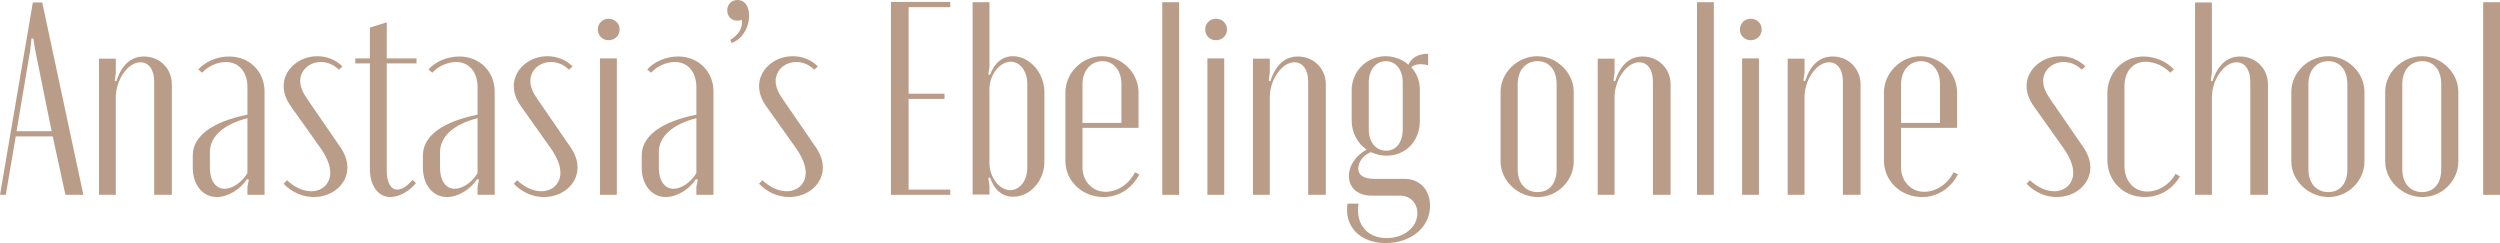 <?xml version="1.0" encoding="UTF-8"?> <svg xmlns="http://www.w3.org/2000/svg" width="360" height="35" viewBox="0 0 360 35" fill="none"> <path d="M0 28.056H0.835L2.266 19.643H7.592L9.421 28.056H12.004L6.082 0.357H4.73L0 28.056ZM4.531 5.556H4.81L5.048 7.103L7.433 18.889H2.385L4.372 7.103L4.531 5.556Z" fill="#BA9D89"></path> <path d="M16.759 11.706L16.52 11.627L16.679 10.476V8.452H14.255V28.056H16.679V14.008C16.679 11.468 18.428 8.968 20.217 8.968C21.41 8.968 22.204 10 22.204 11.746V28.056H24.748V12.143C24.748 9.881 22.999 8.135 20.734 8.135C18.866 8.135 17.514 9.325 16.759 11.706Z" fill="#BA9D89"></path> <path d="M27.759 24.127C27.759 26.627 29.19 28.373 31.218 28.373C32.807 28.373 34.596 27.302 35.55 25.794L35.828 25.873L35.63 26.905V28.056H38.094V13.175C38.094 10.278 35.908 8.135 33.006 8.135C31.218 8.135 29.548 8.889 28.554 10L29.111 10.476C29.906 9.563 31.297 8.929 32.529 8.929C34.398 8.929 35.63 10.357 35.63 12.54V16.508C30.542 17.54 27.759 19.603 27.759 22.381V24.127ZM32.331 27.183C31.059 27.183 30.224 25.992 30.224 24.167V21.905C30.224 19.603 32.291 17.857 35.63 17.024V24.921C34.874 26.23 33.483 27.183 32.331 27.183Z" fill="#BA9D89"></path> <path d="M49.311 9.563C48.357 8.611 47.085 8.095 45.694 8.095C43.031 8.095 40.845 10.04 40.845 12.381C40.845 13.373 41.202 14.365 41.918 15.357L46.171 21.349C47.085 22.659 47.562 23.849 47.562 24.881C47.562 26.429 46.409 27.54 44.819 27.54C43.667 27.54 42.434 26.984 41.322 25.952L40.845 26.468C42.037 27.698 43.587 28.373 45.177 28.373C47.88 28.373 50.027 26.508 50.027 24.127C50.027 23.095 49.629 22.024 48.874 20.992L44.263 14.286C43.587 13.333 43.23 12.46 43.23 11.667C43.23 10.119 44.541 8.929 46.211 8.929C47.165 8.929 48.079 9.325 48.794 10.04L49.311 9.563Z" fill="#BA9D89"></path> <path d="M56.208 28.373C57.44 28.373 58.911 27.579 59.904 26.349L59.388 25.913C58.672 26.786 57.877 27.302 57.202 27.302C56.287 27.302 55.691 26.27 55.691 24.643V9.127H59.984V8.413H55.691V3.214L53.266 3.968V8.413H51.16V9.127H53.266V24.325C53.266 26.746 54.459 28.373 56.208 28.373Z" fill="#BA9D89"></path> <path d="M60.898 24.127C60.898 26.627 62.33 28.373 64.357 28.373C65.947 28.373 67.735 27.302 68.689 25.794L68.968 25.873L68.769 26.905V28.056H71.233V13.175C71.233 10.278 69.047 8.135 66.145 8.135C64.357 8.135 62.687 8.889 61.694 10L62.25 10.476C63.045 9.563 64.436 8.929 65.668 8.929C67.537 8.929 68.769 10.357 68.769 12.54V16.508C63.681 17.54 60.898 19.603 60.898 22.381V24.127ZM65.47 27.183C64.198 27.183 63.363 25.992 63.363 24.167V21.905C63.363 19.603 65.43 17.857 68.769 17.024V24.921C68.014 26.23 66.622 27.183 65.47 27.183Z" fill="#BA9D89"></path> <path d="M82.45 9.563C81.496 8.611 80.224 8.095 78.833 8.095C76.17 8.095 73.984 10.04 73.984 12.381C73.984 13.373 74.341 14.365 75.057 15.357L79.31 21.349C80.224 22.659 80.701 23.849 80.701 24.881C80.701 26.429 79.549 27.54 77.959 27.54C76.806 27.54 75.574 26.984 74.461 25.952L73.984 26.468C75.176 27.698 76.726 28.373 78.316 28.373C81.019 28.373 83.166 26.508 83.166 24.127C83.166 23.095 82.768 22.024 82.013 20.992L77.402 14.286C76.726 13.333 76.369 12.46 76.369 11.667C76.369 10.119 77.68 8.929 79.35 8.929C80.304 8.929 81.218 9.325 81.933 10.04L82.45 9.563Z" fill="#BA9D89"></path> <path d="M86.084 4.246C86.084 5.119 86.76 5.794 87.634 5.794C88.548 5.794 89.224 5.119 89.224 4.246C89.224 3.373 88.548 2.698 87.634 2.698C86.76 2.698 86.084 3.373 86.084 4.246ZM86.402 8.413V28.056H88.826V8.413H86.402Z" fill="#BA9D89"></path> <path d="M92.407 24.127C92.407 26.627 93.838 28.373 95.865 28.373C97.456 28.373 99.244 27.302 100.198 25.794L100.476 25.873L100.278 26.905V28.056H102.742V13.175C102.742 10.278 100.556 8.135 97.654 8.135C95.865 8.135 94.196 8.889 93.202 10L93.759 10.476C94.554 9.563 95.945 8.929 97.177 8.929C99.046 8.929 100.278 10.357 100.278 12.54V16.508C95.19 17.54 92.407 19.603 92.407 22.381V24.127ZM96.978 27.183C95.707 27.183 94.872 25.992 94.872 24.167V21.905C94.872 19.603 96.939 17.857 100.278 17.024V24.921C99.522 26.23 98.131 27.183 96.978 27.183Z" fill="#BA9D89"></path> <path d="M106.83 2.857C106.95 4.087 106.393 4.96 105.161 5.754L105.36 6.19C106.87 5.635 107.864 4.008 107.864 2.262C107.864 0.833 107.228 0 106.194 0C105.36 0 104.724 0.595 104.724 1.508C104.724 2.341 105.32 2.976 106.155 2.976C106.353 2.976 106.592 2.937 106.83 2.857Z" fill="#BA9D89"></path> <path d="M117.773 9.563C116.819 8.611 115.547 8.095 114.155 8.095C111.492 8.095 109.306 10.04 109.306 12.381C109.306 13.373 109.664 14.365 110.379 15.357L114.632 21.349C115.547 22.659 116.024 23.849 116.024 24.881C116.024 26.429 114.871 27.54 113.281 27.54C112.128 27.54 110.896 26.984 109.783 25.952L109.306 26.468C110.498 27.698 112.049 28.373 113.639 28.373C116.342 28.373 118.488 26.508 118.488 24.127C118.488 23.095 118.09 22.024 117.335 20.992L112.724 14.286C112.049 13.333 111.691 12.46 111.691 11.667C111.691 10.119 113.003 8.929 114.672 8.929C115.626 8.929 116.54 9.325 117.256 10.04L117.773 9.563Z" fill="#BA9D89"></path> <path d="M128.295 0.278V28.056H136.841V27.302H130.839V14.246H136.007V13.492H130.839V1.032H136.841V0.278H128.295Z" fill="#BA9D89"></path> <path d="M142.482 26.825L142.323 25.635L142.561 25.556C143.197 27.421 144.39 28.333 145.9 28.333C148.325 28.333 150.392 26.032 150.392 23.333V13.254C150.392 10.516 148.285 8.095 145.86 8.095C144.35 8.095 143.197 9.048 142.561 10.794L142.323 10.714L142.482 9.603V0.317H140.057V28.016H142.482V26.825ZM142.482 12.818C142.482 10.794 143.952 8.889 145.542 8.889C146.894 8.889 147.927 10.238 147.927 12.063V24.206C147.927 25.992 146.854 27.381 145.463 27.381C143.913 27.381 142.482 25.516 142.482 23.532V12.818Z" fill="#BA9D89"></path> <path d="M153.415 13.333V23.135C153.415 26.071 155.84 28.373 158.9 28.373C161.086 28.373 162.955 27.183 164.068 25.119L163.432 24.802C162.597 26.508 160.927 27.619 159.179 27.619C157.31 27.619 155.879 26.071 155.879 24.127V18.413H163.948V13.333C163.948 10.476 161.563 8.095 158.662 8.095C155.8 8.095 153.415 10.516 153.415 13.333ZM155.879 17.698V12.103C155.879 10.198 157.072 8.81 158.741 8.81C160.371 8.81 161.484 10.159 161.484 12.103V17.698H155.879Z" fill="#BA9D89"></path> <path d="M167.367 28.056H169.792V0.317H167.367V28.056Z" fill="#BA9D89"></path> <path d="M173.546 4.246C173.546 5.119 174.221 5.794 175.096 5.794C176.01 5.794 176.686 5.119 176.686 4.246C176.686 3.373 176.01 2.698 175.096 2.698C174.221 2.698 173.546 3.373 173.546 4.246ZM173.864 8.413V28.056H176.288V8.413H173.864Z" fill="#BA9D89"></path> <path d="M182.93 11.706L182.691 11.627L182.85 10.476V8.452H180.426V28.056H182.85V14.008C182.85 11.468 184.599 8.968 186.388 8.968C187.58 8.968 188.375 10 188.375 11.746V28.056H190.919V12.143C190.919 9.881 189.17 8.135 186.905 8.135C185.036 8.135 183.685 9.325 182.93 11.706Z" fill="#BA9D89"></path> <path d="M199.528 35C203.225 35 205.928 32.698 205.928 29.643C205.928 27.341 204.457 25.754 202.231 25.754H197.899C196.388 25.754 195.593 25.238 195.593 24.286C195.593 23.294 196.309 22.341 197.422 21.905C198.097 22.222 198.892 22.421 199.648 22.421C202.43 22.421 204.457 20.317 204.457 17.421V12.897C204.457 11.667 204.02 10.556 203.225 9.683C203.503 9.405 203.98 9.246 204.577 9.246C204.895 9.246 205.252 9.286 205.65 9.405V7.738C204.219 7.738 203.225 8.333 202.828 9.325C201.953 8.532 200.721 8.095 199.528 8.095C196.825 8.095 194.639 10.278 194.639 12.976V17.341C194.639 19.048 195.434 20.595 196.786 21.548C195.236 22.381 194.242 23.849 194.242 25.317C194.242 27.064 195.514 28.175 197.541 28.175H201.595C203.066 28.175 204.1 29.206 204.1 30.714C204.1 32.738 202.152 34.286 199.687 34.286C196.825 34.286 195.156 32.222 195.633 29.325H194.043C193.526 32.579 195.832 35 199.528 35ZM197.104 18.651V11.865C197.104 10.079 198.097 8.81 199.568 8.81C200.999 8.81 201.993 10.04 201.993 11.865V18.651C201.993 20.476 201.039 21.706 199.608 21.706C198.137 21.706 197.104 20.476 197.104 18.651Z" fill="#BA9D89"></path> <path d="M221.37 8.095C218.508 8.095 216.083 10.476 216.083 13.214V23.254C216.083 25.992 218.548 28.373 221.449 28.373C224.272 28.373 226.617 26.032 226.617 23.254V13.214C226.617 10.476 224.192 8.095 221.37 8.095ZM221.41 8.81C223.079 8.81 224.152 10.079 224.152 12.103V24.405C224.152 26.389 223.119 27.659 221.41 27.659C219.661 27.659 218.548 26.349 218.548 24.405V12.103C218.548 10.119 219.7 8.81 221.41 8.81Z" fill="#BA9D89"></path> <path d="M232.576 11.706L232.337 11.627L232.496 10.476V8.452H230.071V28.056H232.496V14.008C232.496 11.468 234.245 8.968 236.034 8.968C237.226 8.968 238.021 10 238.021 11.746V28.056H240.565V12.143C240.565 9.881 238.816 8.135 236.551 8.135C234.682 8.135 233.331 9.325 232.576 11.706Z" fill="#BA9D89"></path> <path d="M244.368 28.056H246.793V0.317H244.368V28.056Z" fill="#BA9D89"></path> <path d="M250.547 4.246C250.547 5.119 251.223 5.794 252.097 5.794C253.011 5.794 253.687 5.119 253.687 4.246C253.687 3.373 253.011 2.698 252.097 2.698C251.223 2.698 250.547 3.373 250.547 4.246ZM250.865 8.413V28.056H253.29V8.413H250.865Z" fill="#BA9D89"></path> <path d="M259.931 11.706L259.693 11.627L259.852 10.476V8.452H257.427V28.056H259.852V14.008C259.852 11.468 261.6 8.968 263.389 8.968C264.582 8.968 265.377 10 265.377 11.746V28.056H267.921V12.143C267.921 9.881 266.172 8.135 263.906 8.135C262.038 8.135 260.686 9.325 259.931 11.706Z" fill="#BA9D89"></path> <path d="M271.289 13.333V23.135C271.289 26.071 273.714 28.373 276.775 28.373C278.961 28.373 280.829 27.183 281.942 25.119L281.306 24.802C280.471 26.508 278.802 27.619 277.053 27.619C275.185 27.619 273.754 26.071 273.754 24.127V18.413H281.823V13.333C281.823 10.476 279.438 8.095 276.536 8.095C273.674 8.095 271.289 10.516 271.289 13.333ZM273.754 17.698V12.103C273.754 10.198 274.946 8.81 276.616 8.81C278.245 8.81 279.358 10.159 279.358 12.103V17.698H273.754Z" fill="#BA9D89"></path> <path d="M300.295 9.563C299.341 8.611 298.069 8.095 296.678 8.095C294.015 8.095 291.828 10.04 291.828 12.381C291.828 13.373 292.186 14.365 292.902 15.357L297.155 21.349C298.069 22.659 298.546 23.849 298.546 24.881C298.546 26.429 297.393 27.54 295.803 27.54C294.651 27.54 293.418 26.984 292.305 25.952L291.828 26.468C293.021 27.698 294.571 28.373 296.161 28.373C298.864 28.373 301.01 26.508 301.01 24.127C301.01 23.095 300.613 22.024 299.858 20.992L295.247 14.286C294.571 13.333 294.213 12.46 294.213 11.667C294.213 10.119 295.525 8.929 297.194 8.929C298.148 8.929 299.063 9.325 299.778 10.04L300.295 9.563Z" fill="#BA9D89"></path> <path d="M303.458 13.452V23.016C303.458 26.071 305.763 28.373 308.824 28.373C310.971 28.373 312.839 27.262 313.912 25.397L313.276 25.04C312.441 26.587 310.812 27.579 309.222 27.579C307.274 27.579 305.922 26.071 305.922 23.889V12.421C305.922 10.278 307.155 8.889 308.983 8.889C310.215 8.889 311.646 9.524 312.521 10.476L313.038 10C312.004 8.849 310.295 8.135 308.665 8.135C305.724 8.135 303.458 10.437 303.458 13.452Z" fill="#BA9D89"></path> <path d="M318.595 11.706L318.356 11.627L318.515 10.476V0.357H316.09V28.056H318.515V14.008C318.515 11.468 320.264 8.968 322.053 8.968C323.245 8.968 324.04 10 324.04 11.746V28.056H326.584V12.143C326.584 9.881 324.835 8.135 322.569 8.135C320.701 8.135 319.35 9.365 318.595 11.706Z" fill="#BA9D89"></path> <path d="M335.237 8.095C332.375 8.095 329.95 10.476 329.95 13.214V23.254C329.95 25.992 332.415 28.373 335.316 28.373C338.138 28.373 340.484 26.032 340.484 23.254V13.214C340.484 10.476 338.059 8.095 335.237 8.095ZM335.276 8.81C336.946 8.81 338.019 10.079 338.019 12.103V24.405C338.019 26.389 336.986 27.659 335.276 27.659C333.528 27.659 332.415 26.349 332.415 24.405V12.103C332.415 10.119 333.567 8.81 335.276 8.81Z" fill="#BA9D89"></path> <path d="M348.754 8.095C345.893 8.095 343.468 10.476 343.468 13.214V23.254C343.468 25.992 345.932 28.373 348.834 28.373C351.656 28.373 354.001 26.032 354.001 23.254V13.214C354.001 10.476 351.577 8.095 348.754 8.095ZM348.794 8.81C350.464 8.81 351.537 10.079 351.537 12.103V24.405C351.537 26.389 350.503 27.659 348.794 27.659C347.045 27.659 345.932 26.349 345.932 24.405V12.103C345.932 10.119 347.085 8.81 348.794 8.81Z" fill="#BA9D89"></path> <path d="M357.575 28.056H360V0.317H357.575V28.056Z" fill="#BA9D89"></path> </svg> 